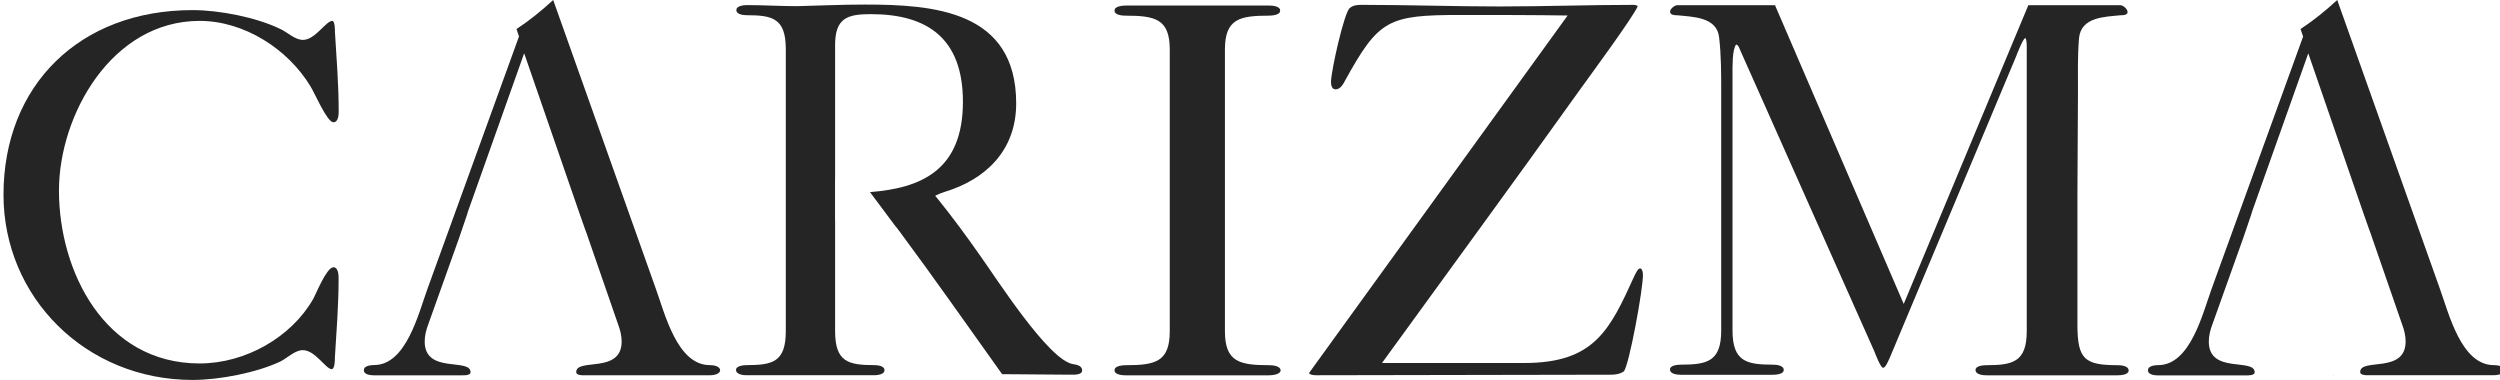 <?xml version="1.0" encoding="utf-8"?>
<!-- Generator: Adobe Illustrator 27.4.1, SVG Export Plug-In . SVG Version: 6.00 Build 0)  -->
<svg version="1.1" id="Layer_1" xmlns="http://www.w3.org/2000/svg" xmlns:xlink="http://www.w3.org/1999/xlink" x="0px" y="0px"
	 viewBox="0 0 329 50" style="enable-background:new 0 0 329 50;" xml:space="preserve">
<style type="text/css">
	.st0{fill:#252525;}
</style>
<g>
	<g>
		<path class="st0" d="M0.46,25.63c0-14.35,9.96-24.3,24.89-24.3c3.51,0,8.41,0.95,11.57,2.5c0.91,0.41,1.89,1.42,2.95,1.42
			c1.61,0,3.02-2.5,3.86-2.5c0.35,0,0.35,1.22,0.35,1.49c0.21,3.45,0.49,6.9,0.49,10.36c0,0.41,0,1.49-0.7,1.49
			c-0.84,0-2.52-3.99-3.02-4.74c-2.94-4.87-8.69-8.6-14.58-8.6C14.7,2.75,7.76,15.14,7.76,25.09c0,10.56,5.96,22.74,18.51,22.74
			c6.03,0,12.06-3.45,14.93-8.46c0.42-0.74,1.75-4.13,2.66-4.2c0.7,0,0.7,1.08,0.7,1.56c0,3.45-0.28,6.9-0.49,10.36
			c0,0.27,0,1.49-0.42,1.49c-0.77,0-2.17-2.5-3.79-2.5c-1.05,0-2.03,1.02-2.95,1.49C33.77,49.05,28.86,50,25.35,50
			C11.26,50,0.46,39.1,0.46,25.63z"/>
	</g>
	<g>
		<path class="st0" d="M146.68,48.69c0-0.56,1.11-0.63,1.48-0.63c3.85,0,5.78-0.42,5.78-4.47V6.53c0-4.05-1.93-4.47-5.85-4.47
			c-0.37,0-1.48-0.07-1.41-0.7c0-0.56,1.11-0.63,1.48-0.63h18.89c0.37,0,1.48,0.07,1.41,0.7c0,0.56-1.11,0.63-1.48,0.63
			c-3.85,0-5.78,0.42-5.78,4.47v37.06c0,4.05,1.93,4.47,5.85,4.47c0.37,0,1.48,0.07,1.48,0.7c-0.07,0.56-1.19,0.63-1.56,0.63h-18.89
			C147.72,49.39,146.61,49.32,146.68,48.69z"/>
	</g>
	<g>
		<path class="st0" d="M172.26,49.1L206.3,2.04c-4.7-0.07-9.41-0.07-14.11-0.07c-9.56,0-10.75,0.63-15.16,8.6
			c-0.22,0.42-0.6,1.19-1.27,1.19c-0.52,0-0.6-0.63-0.6-0.98c0-1.4,1.72-9.09,2.46-9.72c0.52-0.42,1.12-0.42,1.64-0.42
			c6.05,0,12.09,0.21,18.07,0.21c5.9,0,11.8-0.21,17.69-0.21c0.15,0,0.37,0.07,0.52,0.14c-0.45,1.26-6.64,9.65-7.69,11.12
			c-8.59,12.03-17.32,23.92-25.98,35.87h18.74c9.26,0,11.27-4.41,14.48-11.47c0.15-0.28,0.45-0.98,0.75-0.98
			c0.3,0,0.37,0.63,0.37,0.77c0.07,1.75-1.87,12.31-2.54,12.8c-0.52,0.35-1.12,0.42-1.72,0.42c-12.77,0-25.53,0.07-38.23,0.07
			C173.38,49.38,172.48,49.45,172.26,49.1z"/>
	</g>
	<g>
		<path class="st0" d="M259.98,48.69c0-0.56,1.02-0.63,1.43-0.63c3.47,0,5.31-0.42,5.31-4.49V6.21c0-0.14,0-1.19-0.2-1.19
			c-0.27,0-1.09,2.1-1.22,2.45l-16.6,39.6c-0.14,0.28-0.54,1.33-0.88,1.33s-1.02-1.82-1.16-2.17L228.96,6.49
			c-0.07-0.21-0.2-0.56-0.48-0.63c-0.54,0.63-0.48,3.08-0.48,3.92V43.5c0,4.07,1.84,4.49,5.31,4.49c0.41,0,1.43,0.07,1.43,0.7
			c0,0.56-1.02,0.63-1.43,0.63H221.2c-0.41,0-1.43-0.07-1.43-0.7c0-0.56,1.02-0.63,1.43-0.63c3.47,0,5.31-0.42,5.31-4.49V11.96
			c0-2.31,0-4.7-0.27-7.01c-0.27-2.73-3.47-2.73-5.51-2.94c-0.27,0-0.95,0-0.95-0.49c0-0.35,0.61-0.84,0.95-0.84h12.86L250.53,40
			l16.4-39.32h12.11c0.34,0,0.95,0.49,0.95,0.91s-0.68,0.42-0.95,0.42c-2.04,0.21-5.17,0.21-5.44,3.01
			c-0.2,2.38-0.14,4.84-0.14,7.22l-0.07,13.11v17.38c0,4.56,0.95,5.33,5.31,5.33c0.41,0,1.43,0.07,1.43,0.7
			c0,0.56-1.02,0.63-1.43,0.63h-17.28C261.01,49.39,259.98,49.32,259.98,48.69z"/>
	</g>
	<rect x="61.36" y="49.36" class="st0" width="0.06" height="0.03"/>
	<rect x="307.07" y="49.36" class="st0" width="0.06" height="0.03"/>
	<g>
		<path class="st0" d="M328.19,48.05c-4.3,0-5.91-6.78-7.12-10.1L307.58,0c-1.54,1.41-3.09,2.68-4.83,3.82l0.34,0.99l-12.02,33.14
			c-1.21,3.32-2.82,10.1-7.05,10.1c-0.34,0-1.34,0.07-1.34,0.64c-0.07,0.64,0.94,0.71,1.28,0.71h11.75c0.27,0,1.01,0,1.01-0.42
			c-0.07-1.91-6.04,0.28-6.04-4.03c0-0.78,0.2-1.55,0.47-2.26l4.09-11.45l1.1-3.24h-0.02l7.45-20.98L311,27.98h0l0.87,2.47h0.01
			l4.23,12.22c0.27,0.71,0.47,1.48,0.47,2.26c0,4.31-5.98,2.12-5.98,4.03c0,0.42,0.74,0.42,1.01,0.42h16.52
			c0.34,0,1.34-0.07,1.41-0.64C329.54,48.12,328.53,48.05,328.19,48.05z"/>
	</g>
	<g>
		<path class="st0" d="M141.22,47.92c-3.24-0.49-10.2-11.46-12.32-14.4c-1.72-2.45-3.51-4.89-5.43-7.27l-0.4-0.49
			c0.4-0.21,0.79-0.35,1.19-0.49c5.36-1.61,9.47-5.38,9.47-11.67c0-12.23-10.93-13-19.93-13c-2.98,0-5.96,0.14-8.94,0.21
			c-2.19,0-4.37-0.14-6.56-0.14c-0.33,0-1.39,0.07-1.39,0.63C96.86,1.93,97.92,2,98.25,2c3.44,0,5.16,0.42,5.16,4.47v37.11
			c0,4.05-1.72,4.47-5.16,4.47c-0.33,0-1.39,0.07-1.39,0.63c0,0.63,1.06,0.7,1.32,0.7h16.89c0.26,0,1.32-0.07,1.32-0.63
			c0.07-0.63-0.99-0.7-1.32-0.7c-3.44,0-5.17-0.42-5.17-4.47V29.54c0-0.11,0-0.31,0-0.56h-0.01v-4.81
			c-0.01-0.34,0.01-0.66,0.01-0.79V5.91c0-3.56,1.66-4.05,4.7-4.05c7.48,0,12.12,3.22,12.12,11.53c0,9.05-5.54,11.37-12.23,11.89v0
			l3.26,4.37c0.21,0.25,0.42,0.51,0.62,0.79c4.57,6.15,9.01,12.51,13.51,18.8c2.98,0,5.96,0.07,8.94,0.07
			c0.46,0,1.59,0.07,1.59-0.56C142.42,48.13,141.69,47.99,141.22,47.92z"/>
	</g>
	<g>
		<path class="st0" d="M93.41,48.05c-4.3,0-5.91-6.78-7.12-10.1L72.8,0c-1.54,1.41-3.09,2.68-4.83,3.82L68.3,4.8L56.28,37.94
			c-1.21,3.32-2.82,10.1-7.05,10.1c-0.34,0-1.34,0.07-1.34,0.64c-0.07,0.64,0.94,0.71,1.28,0.71h11.75c0.27,0,1.01,0,1.01-0.42
			c-0.07-1.91-6.04,0.28-6.04-4.03c0-0.78,0.2-1.55,0.47-2.26l4.09-11.45l1.1-3.24h-0.02l7.45-20.98l7.25,20.98h0l0.87,2.47h0.01
			l4.23,12.22c0.27,0.71,0.47,1.48,0.47,2.26c0,4.31-5.98,2.12-5.98,4.03c0,0.42,0.74,0.42,1.01,0.42h16.52
			c0.34,0,1.34-0.07,1.41-0.64C94.76,48.12,93.75,48.05,93.41,48.05z"/>
	</g>
</g>
</svg>
